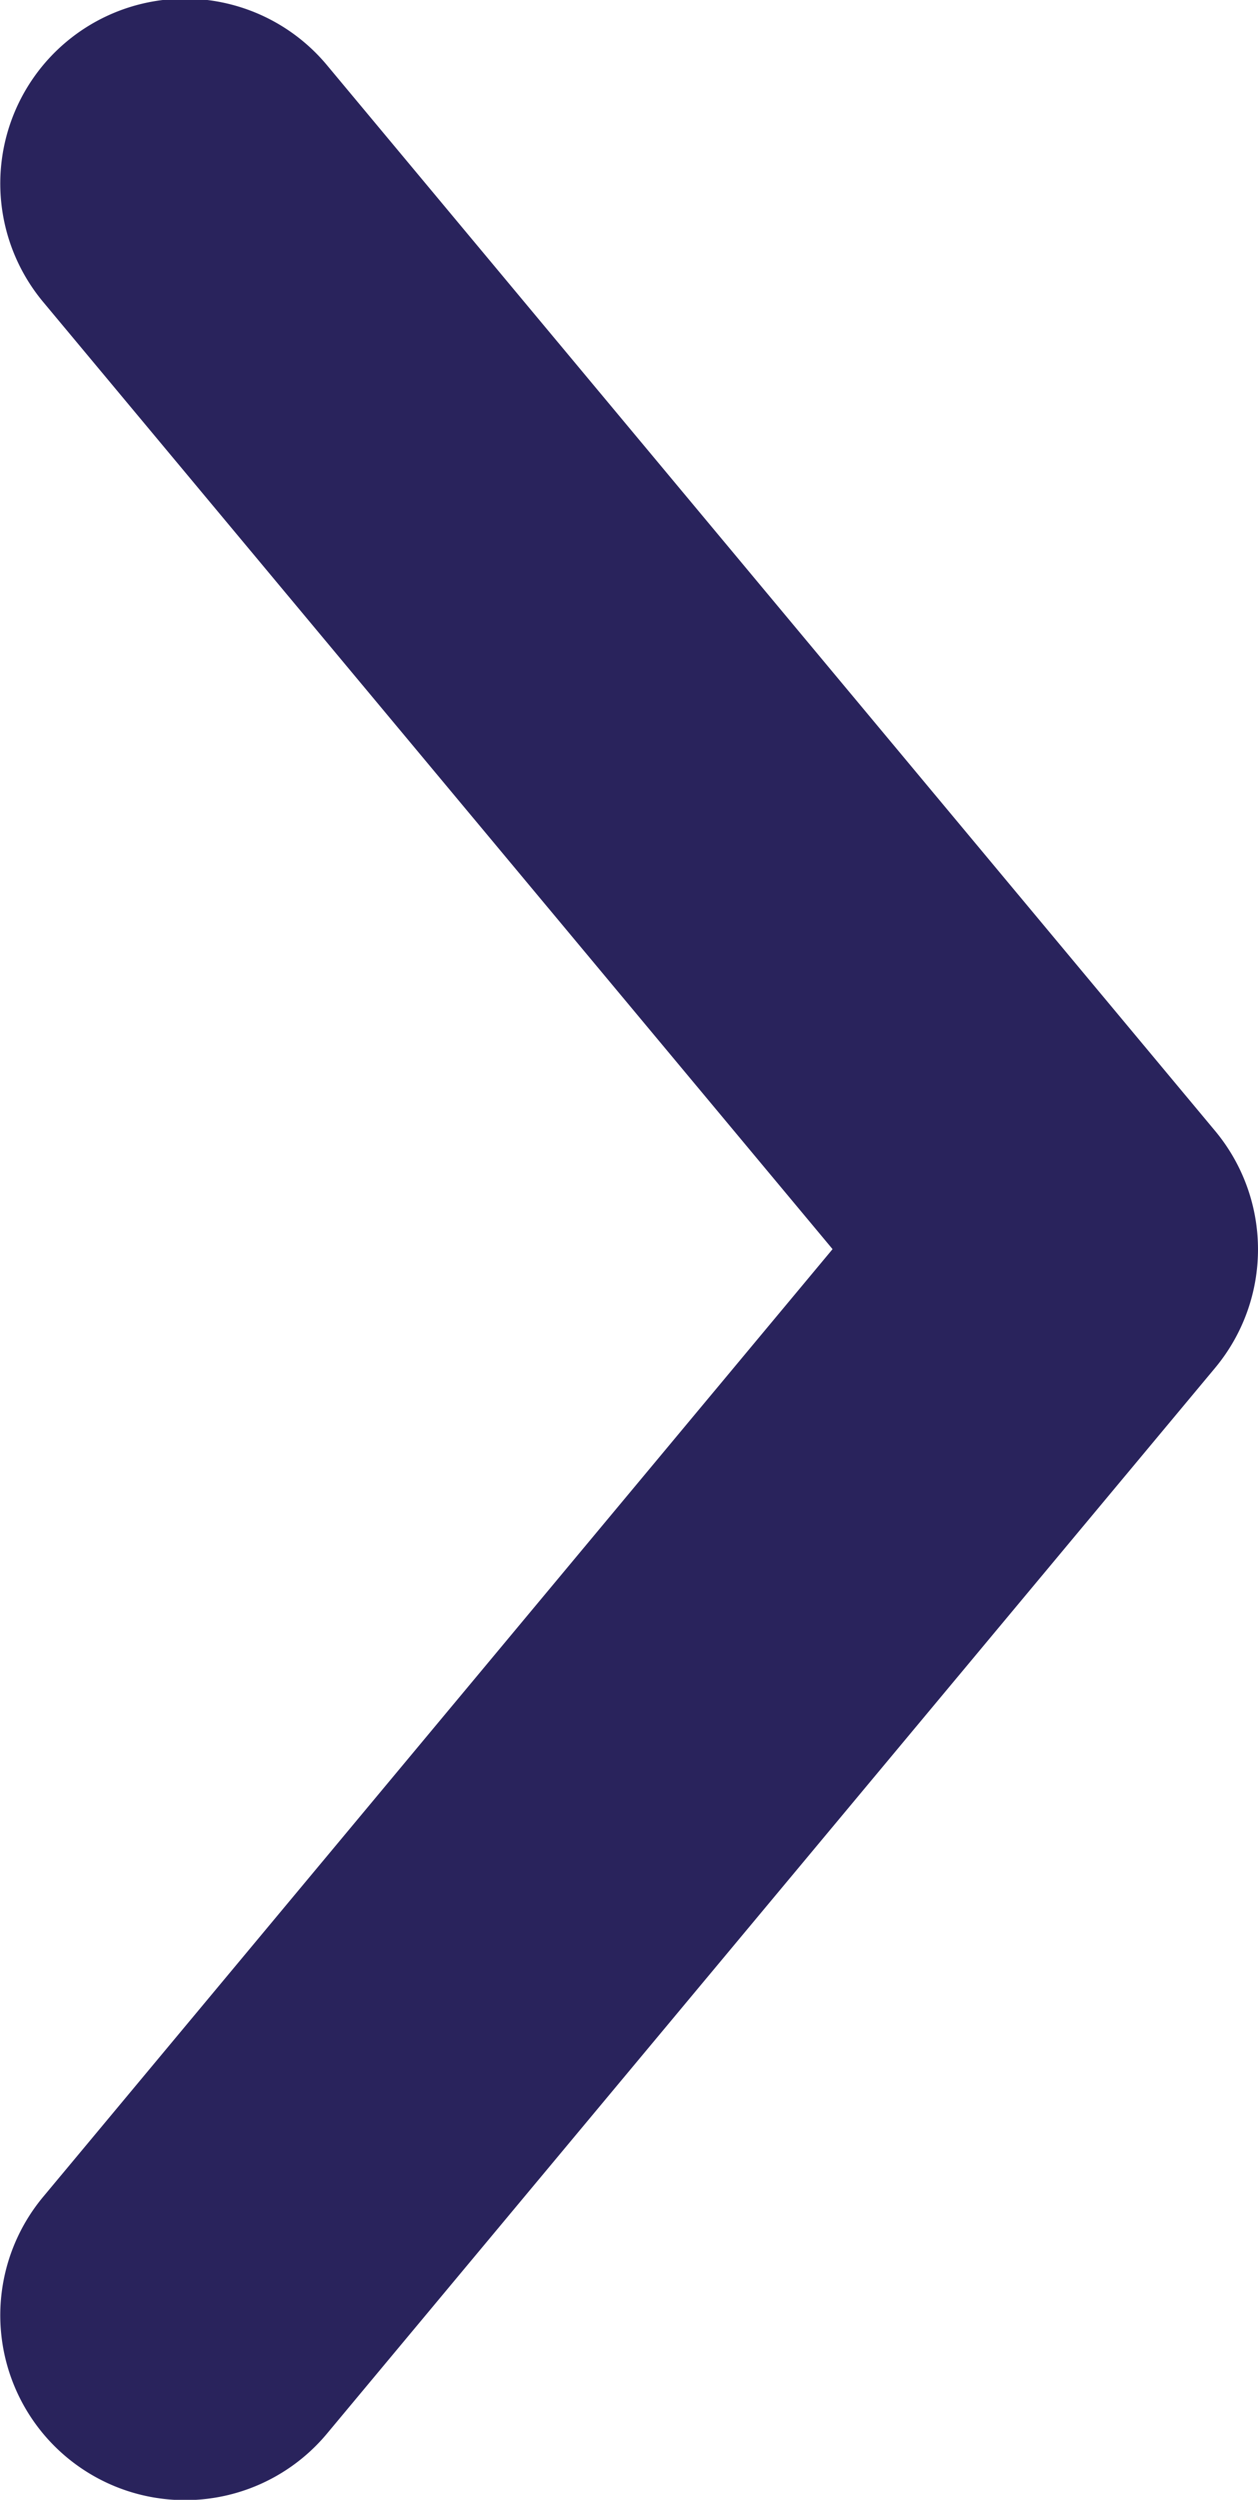 <svg xmlns="http://www.w3.org/2000/svg" width="24.75" height="49.15" viewBox="0 0 24.75 49.15">
<defs>
    <style>
      .cls-1 {
        fill: #29235c;
        fill-rule: evenodd;
      }
    </style>
  </defs>
  <path id="Shape_10_copy_6" data-name="Shape 10 copy 6" class="cls-1" d="M2710.64,1253.89a3.635,3.635,0,1,1,5.58-4.66l17.47,20.95a3.638,3.638,0,0,1,0,4.65l-17.47,20.95a3.635,3.635,0,1,1-5.58-4.66l15.52-18.62Z" transform="translate(-2709.78 -1247.94)"/>
</svg>
